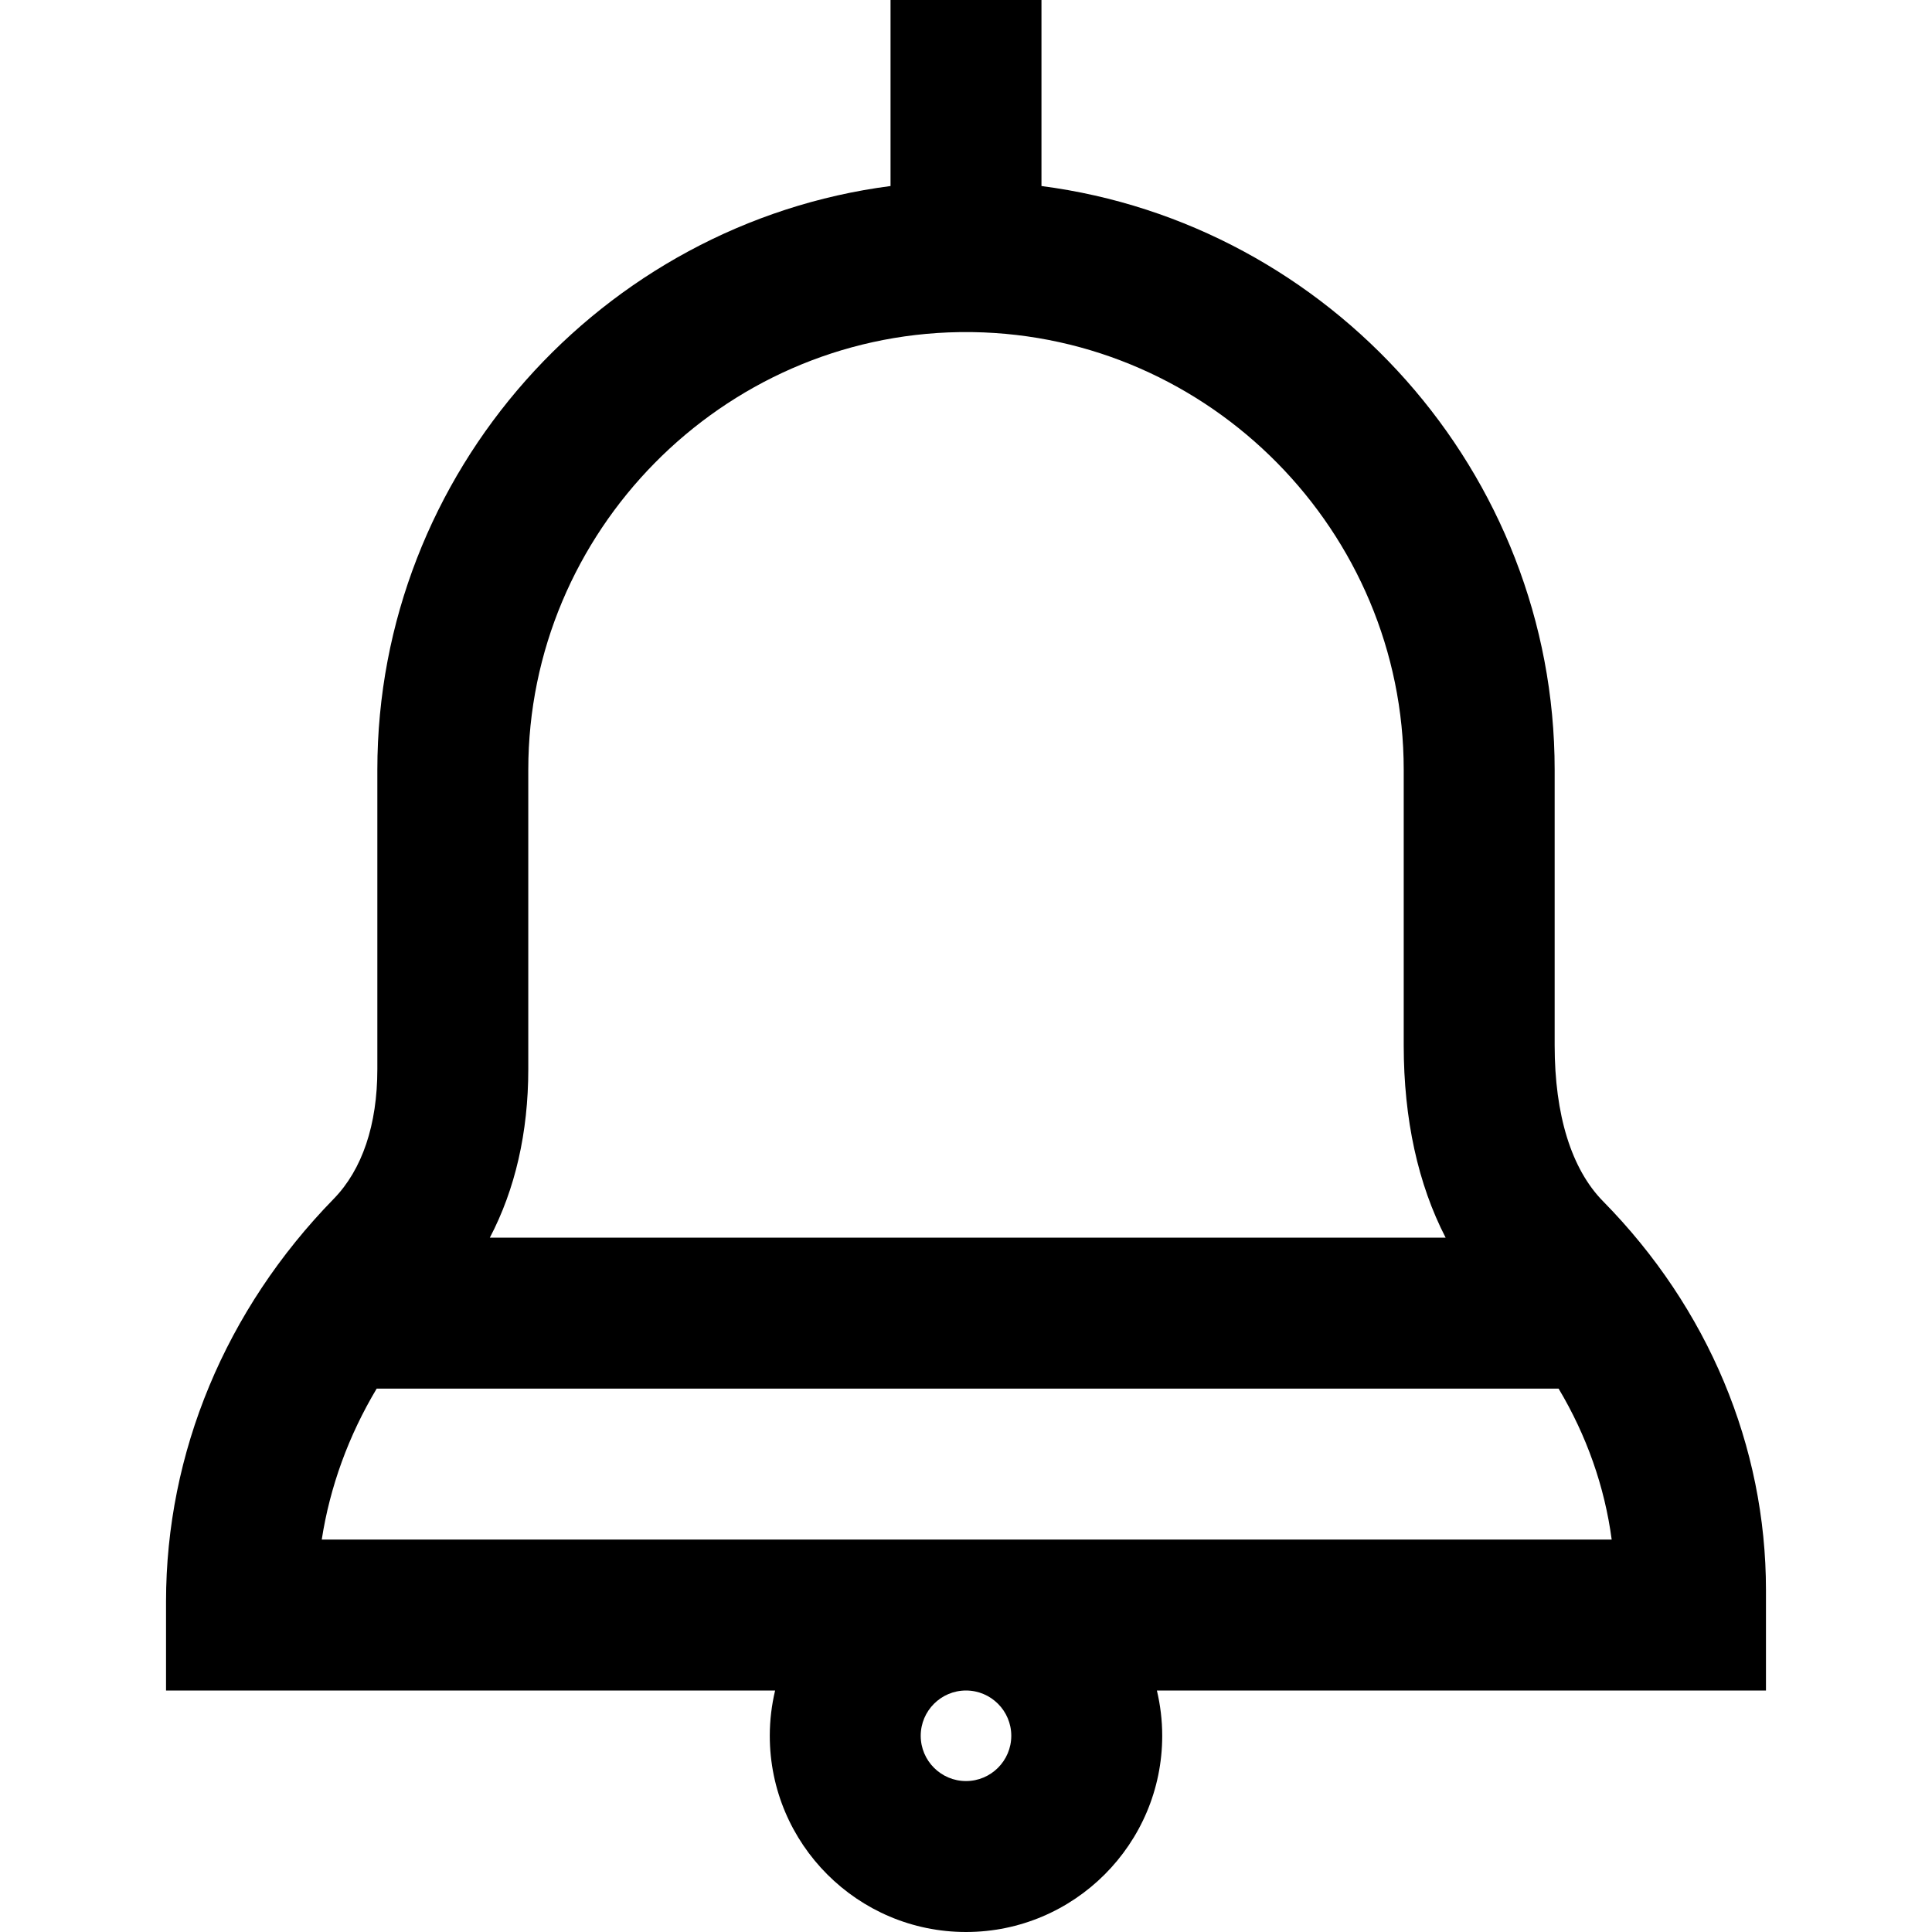 <svg xmlns="http://www.w3.org/2000/svg" xmlns:xlink="http://www.w3.org/1999/xlink" id="Capa_1" x="0px" y="0px" viewBox="0 0 512 512" style="enable-background:new 0 0 512 512;" xml:space="preserve"><g>	<g>		<path d="M468,421.387c0-38.149-15.329-74.738-43.162-103.026C416.439,309.824,412,295.522,412,277v-73   c0-78.818-59.543-144.777-136-154.698V0h-40v49.301C159.543,59.223,100,125.181,100,204v79.354   c0,14.729-4.005,26.616-11.582,34.377C59.775,347.073,44,384.97,44,424.442V448h161.413c-0.914,3.855-1.413,7.869-1.413,12   c0,28.673,23.327,52,52,52c28.673,0,52-23.327,52-52c0-4.131-0.499-8.145-1.413-12H468V421.387z M140,283.354V204   c0-63.067,51.263-115.072,114.301-115.987h3.397C320.737,88.928,372,140.933,372,204v73c0,19.625,3.808,36.876,11.113,51H129.808   C136.506,315.24,140,300.143,140,283.354z M256,472c-6.617,0-12-5.383-12-12s5.383-12,12-12s12,5.383,12,12S262.617,472,256,472z    M85.267,408c2.173-14.024,7.121-27.561,14.555-40h313.224c7.411,12.412,12.201,25.969,14.067,40H85.267z"></path>	</g></g><g></g><g></g><g></g><g></g><g></g><g></g><g></g><g></g><g></g><g></g><g></g><g></g><g></g><g></g><g></g></svg>